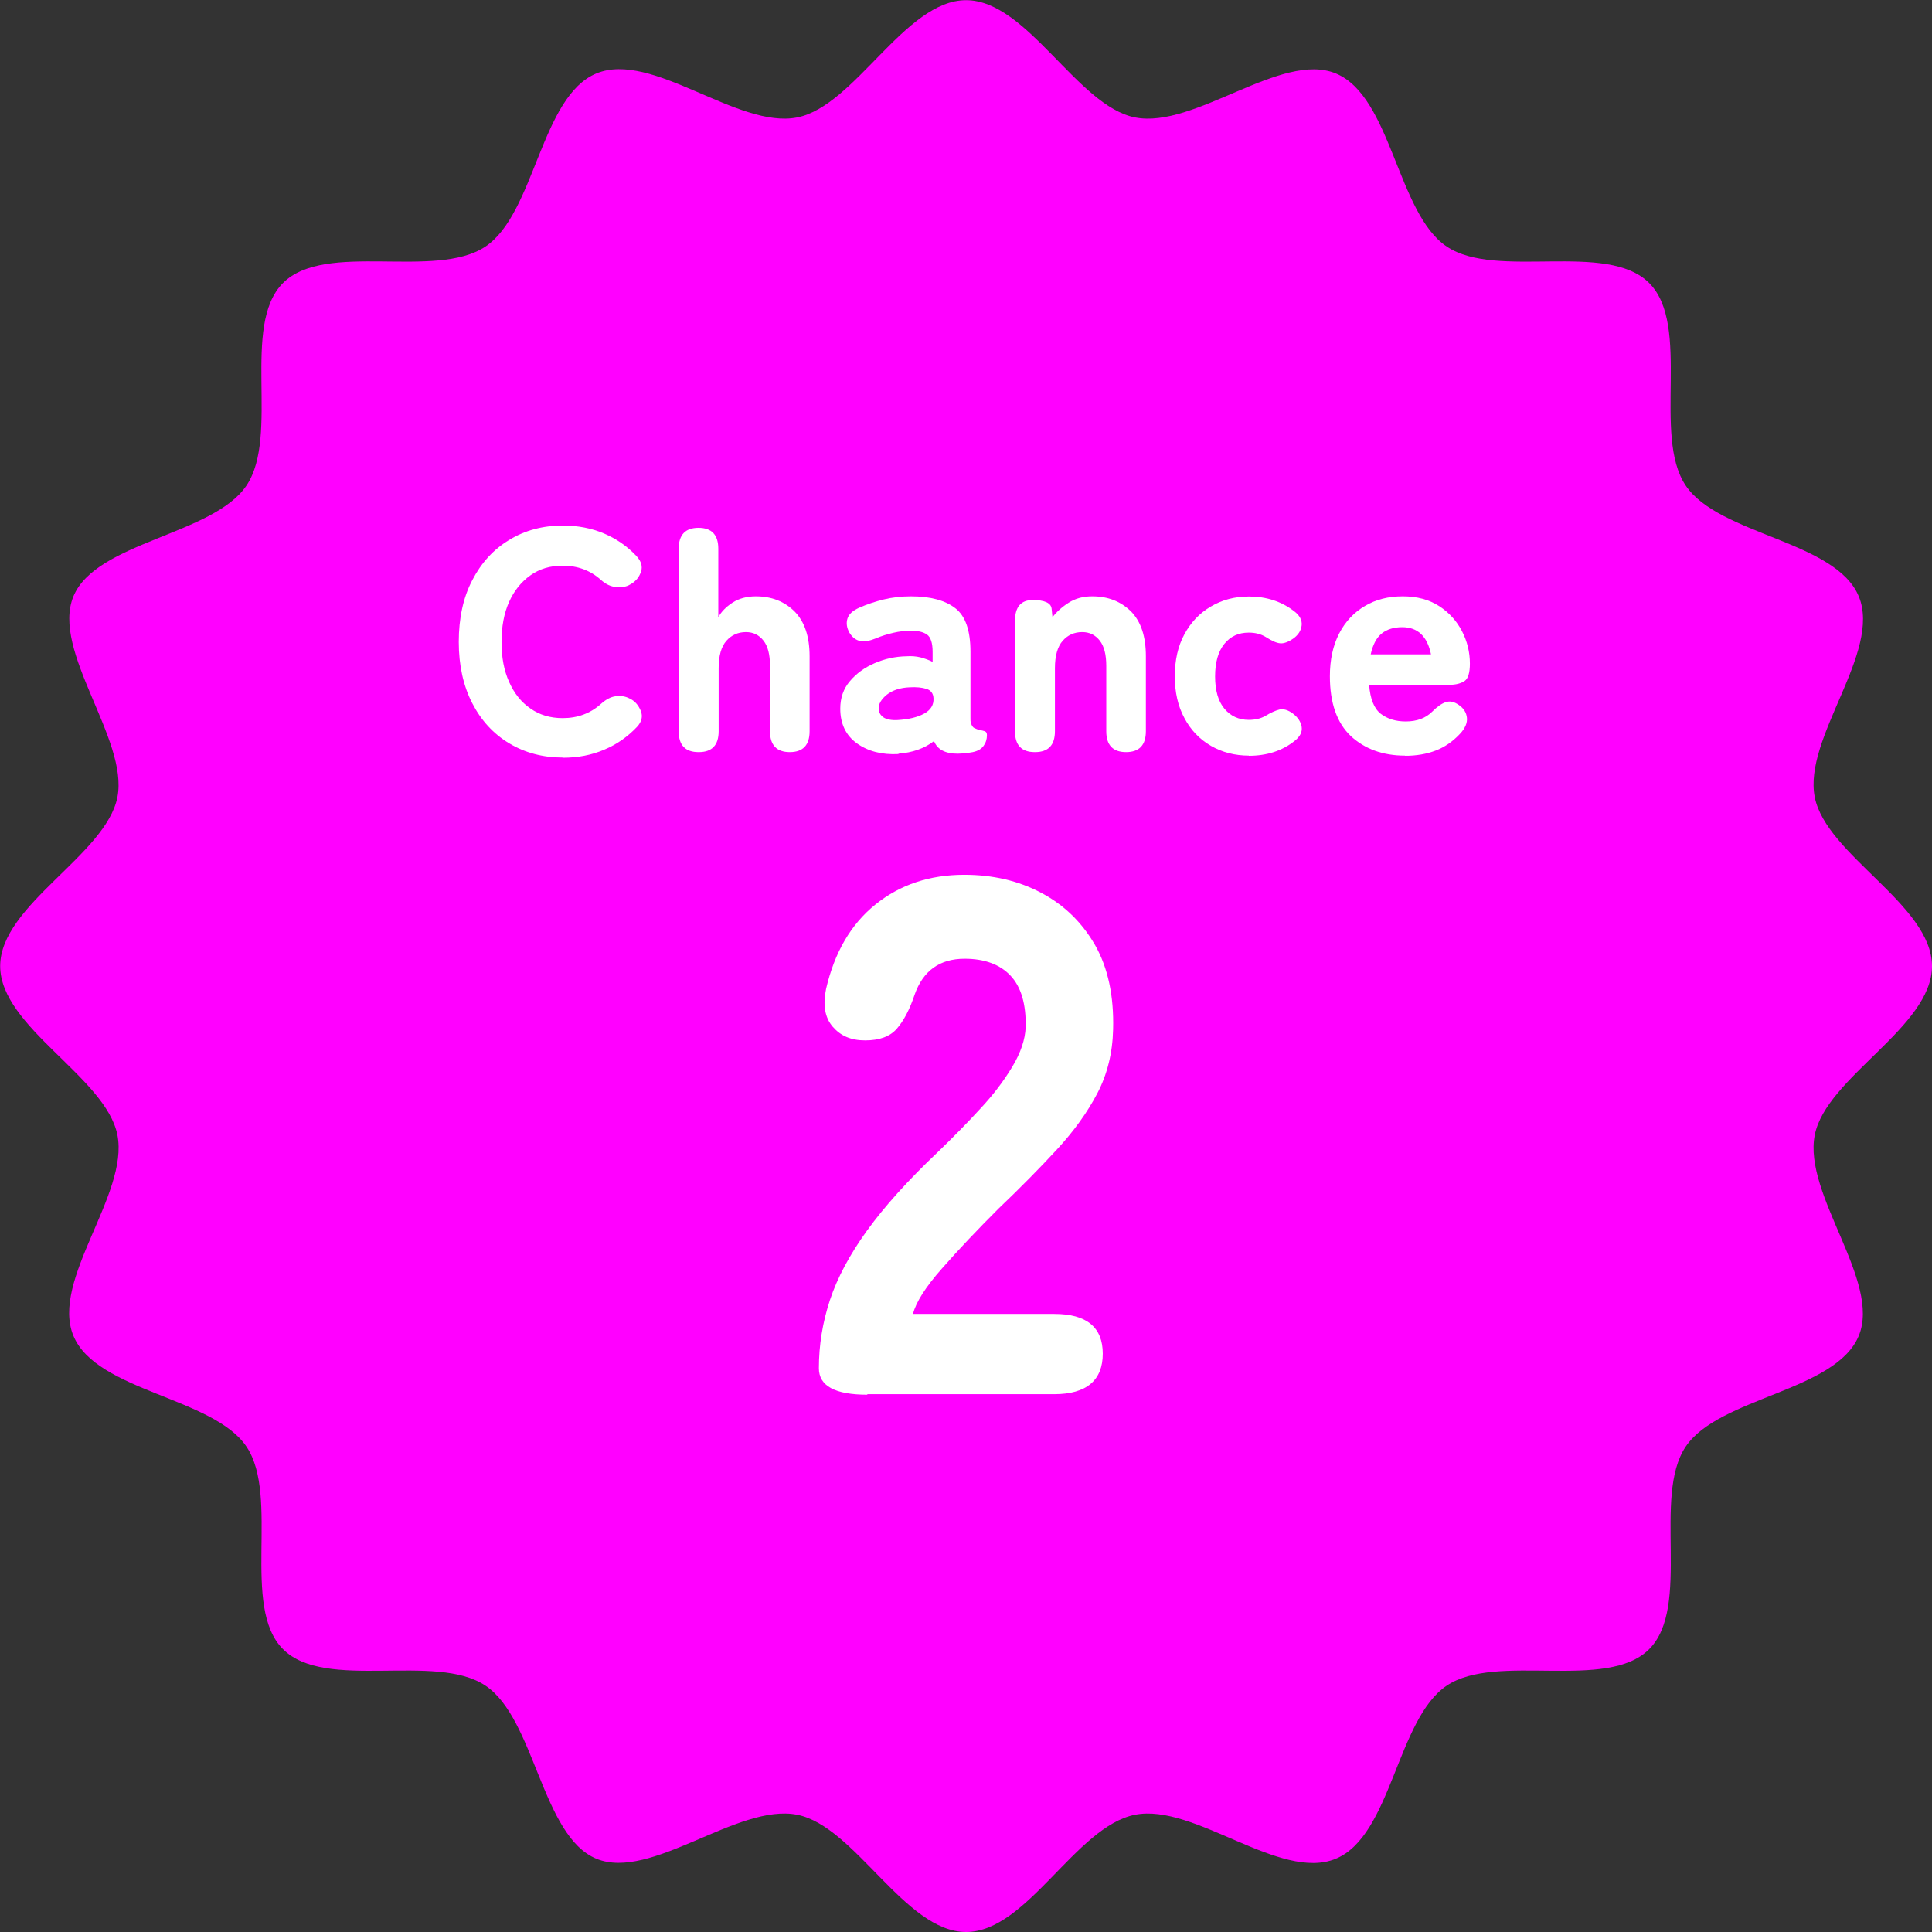 <?xml version="1.0" encoding="UTF-8"?><svg id="_レイヤー_2" xmlns="http://www.w3.org/2000/svg" viewBox="0 0 110.25 110.25"><rect x="0" y="0" width="110.25" height="110.25" fill="#333333" stroke="none"/><defs><style>.cls-1{fill:#f0f;}.cls-2{fill:#fff;}</style></defs><g id="img"><path class="cls-1" d="M110.25,55.13c0,3.49-6.04,6.34-6.69,9.64-.67,3.4,3.8,8.34,2.51,11.46-1.32,3.18-7.99,3.5-9.88,6.33-1.91,2.85.34,9.13-2.08,11.55-2.42,2.42-8.7.17-11.55,2.08s-3.15,8.56-6.33,9.88-8.07-3.18-11.46-2.51-6.15,6.69-9.64,6.69-6.34-6.04-9.64-6.69c-3.4-.67-8.34,3.8-11.46,2.51s-3.5-7.99-6.33-9.88c-2.85-1.91-9.13.34-11.55-2.08-2.42-2.42-.17-8.7-2.08-11.55-1.89-2.83-8.56-3.15-9.88-6.33s3.18-8.07,2.51-11.46c-.65-3.3-6.69-6.15-6.69-9.64s6.04-6.34,6.69-9.64-3.8-8.34-2.51-11.46,7.99-3.5,9.88-6.33c1.91-2.85-.34-9.13,2.08-11.55s8.7-.17,11.55-2.08c2.83-1.89,3.15-8.56,6.33-9.88s8.07,3.18,11.46,2.51c3.3-.65,6.15-6.69,9.64-6.69s6.34,6.04,9.64,6.69c3.4.67,8.34-3.8,11.46-2.51,3.18,1.32,3.5,7.99,6.33,9.88,2.85,1.91,9.13-.34,11.55,2.08,2.42,2.42.17,8.7,2.08,11.55,1.89,2.83,8.56,3.15,9.88,6.33s-3.18,8.07-2.51,11.46c.65,3.3,6.69,6.15,6.69,9.64Z"/><path class="cls-2" d="M32.12,43.23c-1.14,0-2.16-.27-3.06-.81-.9-.54-1.6-1.3-2.11-2.29-.51-.99-.77-2.16-.77-3.5s.25-2.53.77-3.52c.51-.99,1.21-1.76,2.11-2.3.9-.55,1.92-.82,3.06-.82.85,0,1.63.15,2.34.45.71.3,1.33.73,1.85,1.28.28.3.37.6.27.9-.1.3-.28.53-.56.7l-.09.05c-.18.11-.43.15-.75.13-.32-.02-.61-.16-.89-.41-.6-.54-1.33-.81-2.18-.81-.71,0-1.32.18-1.84.55-.52.37-.93.87-1.22,1.52-.29.65-.43,1.41-.43,2.29s.14,1.62.43,2.27c.29.65.69,1.16,1.22,1.52.52.37,1.14.55,1.84.55.85,0,1.58-.27,2.18-.81.28-.25.55-.4.84-.44.28-.04.55,0,.8.13l.04.02c.28.14.47.38.6.69.12.32.05.62-.22.91-.53.56-1.15,1-1.87,1.3-.72.31-1.51.46-2.36.46Z"/><path class="cls-2" d="M39.86,42.92c-.76,0-1.13-.4-1.13-1.19v-10.42c0-.79.38-1.19,1.13-1.19s1.13.4,1.13,1.19v3.91c.17-.31.44-.59.81-.83.37-.24.82-.36,1.33-.36.9,0,1.63.29,2.21.86.57.58.86,1.43.86,2.56v4.28c0,.79-.38,1.19-1.13,1.19s-1.13-.4-1.13-1.19v-3.73c0-.64-.12-1.12-.37-1.44-.25-.32-.58-.49-1-.49-.46,0-.83.17-1.12.5-.29.33-.44.85-.44,1.56v3.6c0,.79-.38,1.19-1.13,1.19Z"/><path class="cls-2" d="M51.27,43.03c-.95.05-1.74-.16-2.37-.61s-.95-1.12-.95-1.98c0-.61.18-1.14.55-1.57.37-.44.84-.78,1.42-1.03s1.19-.38,1.81-.39c.28-.02.54,0,.79.06.25.07.49.15.7.26v-.58c0-.5-.11-.83-.32-.98-.22-.15-.52-.22-.92-.22-.32,0-.66.04-1,.12-.34.08-.68.18-1,.32-.35.14-.65.2-.89.15s-.45-.2-.62-.48c-.15-.28-.19-.54-.11-.8s.31-.46.67-.62c.43-.19.9-.35,1.39-.47s1.02-.18,1.56-.18c1.12,0,1.96.23,2.54.68s.86,1.28.86,2.48v3.78c0,.12,0,.2.02.25.04.17.1.28.21.33.1.05.21.09.31.11s.2.04.28.07.12.1.12.22c0,.23-.06.43-.19.61-.13.18-.33.3-.62.36-.13.02-.27.05-.41.06s-.29.03-.45.03c-.71,0-1.16-.24-1.35-.72-.55.42-1.23.66-2.03.72ZM51.22,41.09c.64-.04,1.14-.16,1.52-.37s.55-.5.53-.87c-.01-.28-.15-.46-.4-.54-.26-.08-.57-.11-.95-.09-.55.02-.99.17-1.31.42-.32.26-.48.53-.47.82.01.2.11.36.28.48.17.11.44.17.8.15Z"/><path class="cls-2" d="M59.05,42.92c-.76,0-1.13-.4-1.13-1.19v-6.3c0-.79.34-1.19,1.01-1.19s1.04.16,1.08.49l.05.49c.24-.31.55-.59.93-.83.38-.24.82-.36,1.34-.36.9,0,1.63.29,2.21.86.57.58.85,1.43.85,2.56v4.28c0,.79-.38,1.19-1.13,1.19s-1.13-.4-1.13-1.19v-3.73c0-.64-.12-1.12-.37-1.44-.25-.32-.58-.49-1-.49-.46,0-.83.17-1.12.5-.29.33-.44.85-.44,1.56v3.6c0,.79-.38,1.19-1.13,1.19Z"/><path class="cls-2" d="M71.27,43.12c-.8,0-1.53-.19-2.17-.56-.64-.37-1.15-.9-1.51-1.58-.37-.68-.55-1.48-.55-2.39s.18-1.72.55-2.4c.37-.68.87-1.21,1.51-1.58.64-.38,1.36-.57,2.17-.57,1,0,1.85.28,2.57.83.32.24.47.51.44.81-.03.3-.19.55-.48.76-.29.2-.54.29-.75.27-.21-.02-.48-.14-.82-.36-.28-.17-.6-.25-.97-.25-.58,0-1.04.21-1.39.64s-.53,1.05-.53,1.86.18,1.42.53,1.84.82.64,1.39.64c.36,0,.67-.07.94-.22.31-.19.58-.31.81-.37.23-.05.49.02.77.23.29.22.45.47.5.76.04.29-.09.55-.39.79-.72.58-1.6.86-2.63.86Z"/><path class="cls-2" d="M80.18,43.12c-1.27,0-2.3-.38-3.1-1.12-.79-.75-1.19-1.89-1.19-3.41,0-.95.18-1.76.53-2.44.35-.68.84-1.2,1.47-1.57.62-.37,1.34-.55,2.16-.55s1.51.19,2.08.56c.57.37,1,.85,1.3,1.43.3.58.45,1.2.45,1.85,0,.52-.1.85-.3.99-.21.14-.5.22-.88.22h-4.57c.06.8.28,1.35.66,1.65.38.29.85.44,1.43.44.64,0,1.14-.19,1.51-.56.28-.28.53-.46.77-.54s.48-.03.75.16c.28.19.43.44.46.73.03.29-.1.6-.39.91-.41.44-.87.76-1.39.96-.52.2-1.1.3-1.74.3ZM78.22,37.34h3.44c-.21-1.03-.76-1.55-1.64-1.55-.48,0-.87.12-1.17.36-.3.24-.51.64-.63,1.19Z"/><path class="cls-2" d="M49.5,79.59c-1.85,0-2.77-.5-2.77-1.51,0-1.32.21-2.61.63-3.89.42-1.27,1.13-2.6,2.12-3.97.99-1.37,2.34-2.87,4.05-4.49.84-.81,1.64-1.62,2.39-2.44.76-.81,1.37-1.62,1.85-2.42s.73-1.55.76-2.25c.03-1.32-.26-2.3-.86-2.94-.6-.64-1.48-.97-2.62-.97-1.43,0-2.38.69-2.86,2.06-.28.84-.62,1.48-1.01,1.93-.39.45-.99.67-1.81.67s-1.4-.26-1.85-.78c-.45-.52-.57-1.24-.38-2.16.48-2.07,1.41-3.68,2.81-4.81,1.4-1.13,3.09-1.7,5.08-1.7,1.62,0,3.09.34,4.39,1.03,1.3.69,2.32,1.68,3.07,2.98.74,1.3,1.08,2.91,1.03,4.81-.03,1.34-.33,2.56-.9,3.65-.57,1.09-1.34,2.16-2.31,3.21s-2.08,2.18-3.34,3.38c-1.2,1.2-2.28,2.34-3.21,3.4-.94,1.06-1.49,1.93-1.66,2.6h8.06c1.85,0,2.77.76,2.77,2.27s-.92,2.31-2.77,2.31h-10.67Z"/></g></svg>